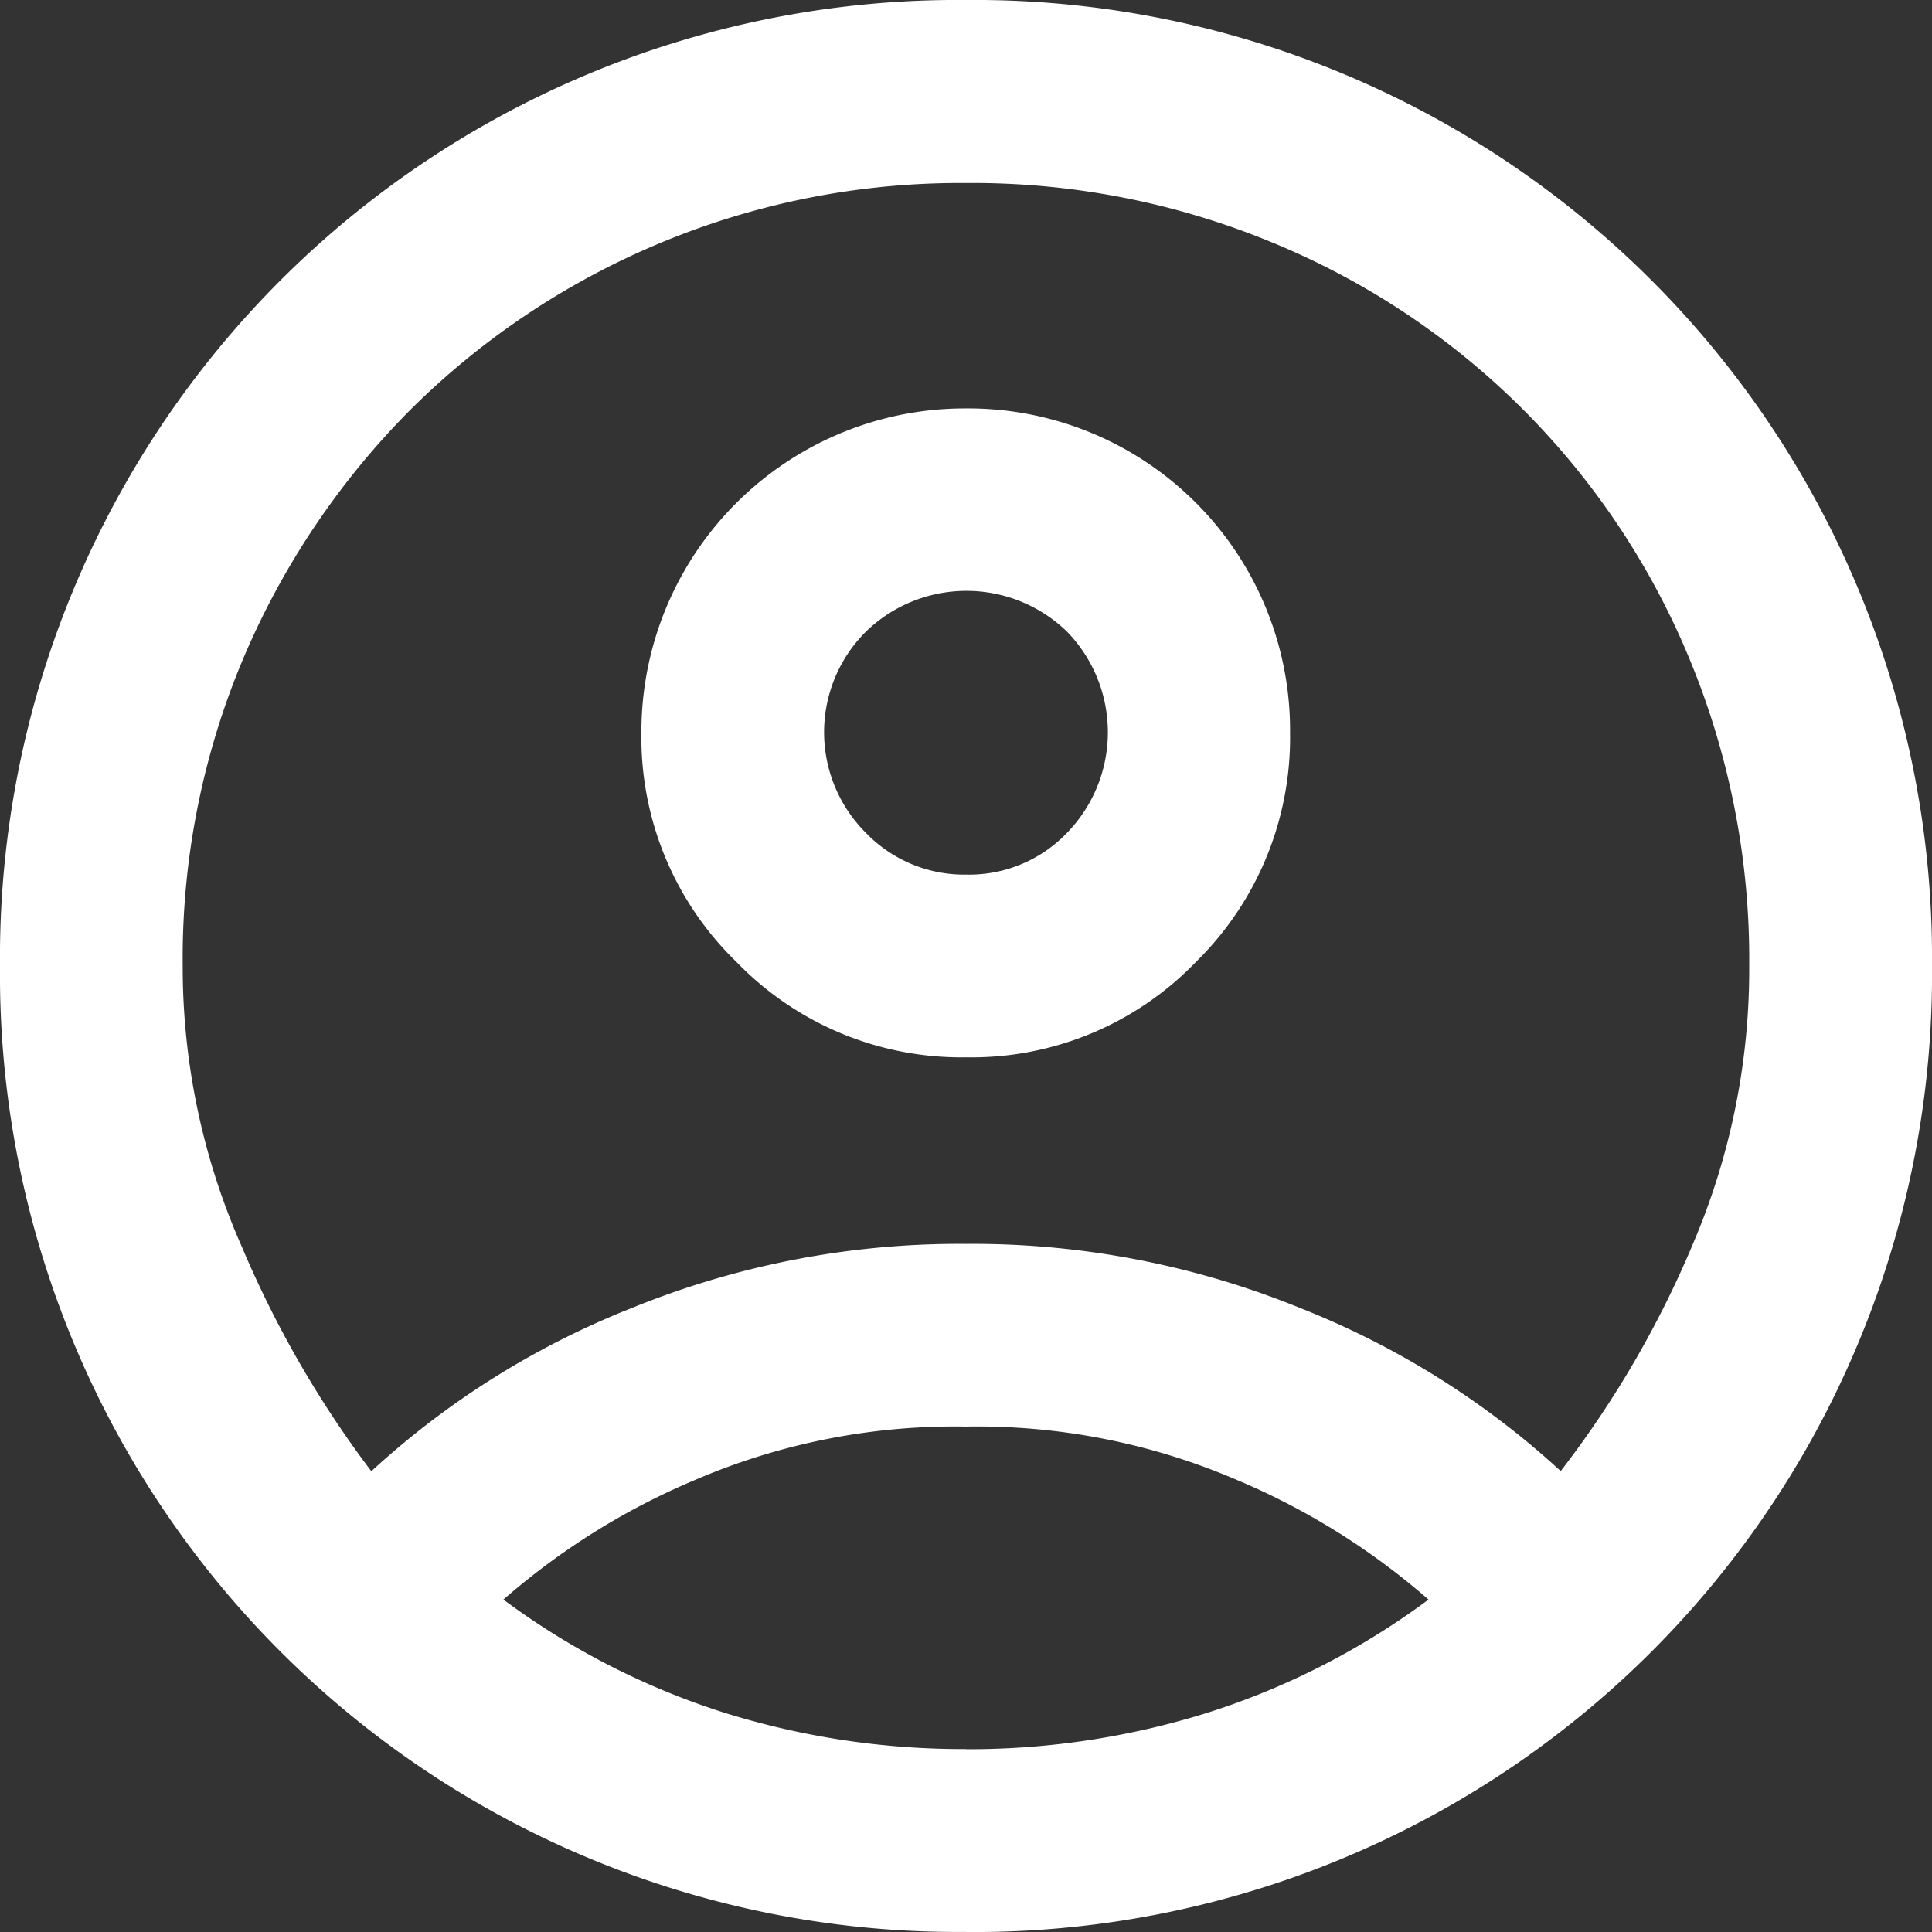 <svg xmlns="http://www.w3.org/2000/svg" width="25.019" height="25.019" viewBox="0 0 25.019 25.019">
  <rect x="0" y="0" width="25.019" height="25.019" fill="#333333" stroke="none"/>
  <path id="account_circle_full_FILL0_wght700_GRAD0_opsz48" d="M11.659,10.476a1.756,1.756,0,0,0,1.309-.541,1.869,1.869,0,0,0,0-2.605,1.869,1.869,0,0,0-2.605,0,1.838,1.838,0,0,0,0,2.605A1.768,1.768,0,0,0,11.659,10.476Zm0,2.366a4.049,4.049,0,0,1-2.97-1.233,4.048,4.048,0,0,1-1.233-2.97,4.189,4.189,0,0,1,4.2-4.2,4.168,4.168,0,0,1,4.2,4.2,4.07,4.07,0,0,1-1.221,2.97A4.036,4.036,0,0,1,11.659,12.842Zm0,11.326A12.4,12.4,0,0,1-.85,11.659,12.4,12.4,0,0,1,11.659-.85,12.4,12.4,0,0,1,24.169,11.659,12.4,12.4,0,0,1,11.659,24.169Zm0-2.366a10.359,10.359,0,0,0,3.146-.478,9.738,9.738,0,0,0,2.844-1.46,9.186,9.186,0,0,0-2.479-1.548,8.515,8.515,0,0,0-3.511-.692,8.515,8.515,0,0,0-3.511.692,9.186,9.186,0,0,0-2.479,1.548,9.738,9.738,0,0,0,2.844,1.46A10.359,10.359,0,0,0,11.659,21.8Zm-7.7-3.6A10.906,10.906,0,0,1,7.33,16.089a11.24,11.24,0,0,1,4.329-.831,11.24,11.24,0,0,1,4.329.831A10.906,10.906,0,0,1,19.361,18.2a13.077,13.077,0,0,0,1.724-2.97,9.036,9.036,0,0,0,.717-3.574,10.16,10.16,0,0,0-.78-3.989A9.922,9.922,0,0,0,15.649,2.3a10.16,10.16,0,0,0-3.989-.78A10.1,10.1,0,0,0,4.473,4.448,10.212,10.212,0,0,0,2.309,7.657a9.993,9.993,0,0,0-.793,4A8.958,8.958,0,0,0,2.284,15.3,13.547,13.547,0,0,0,3.957,18.2Z" transform="translate(0.85 0.85)" fill="#fff"/>
</svg>
